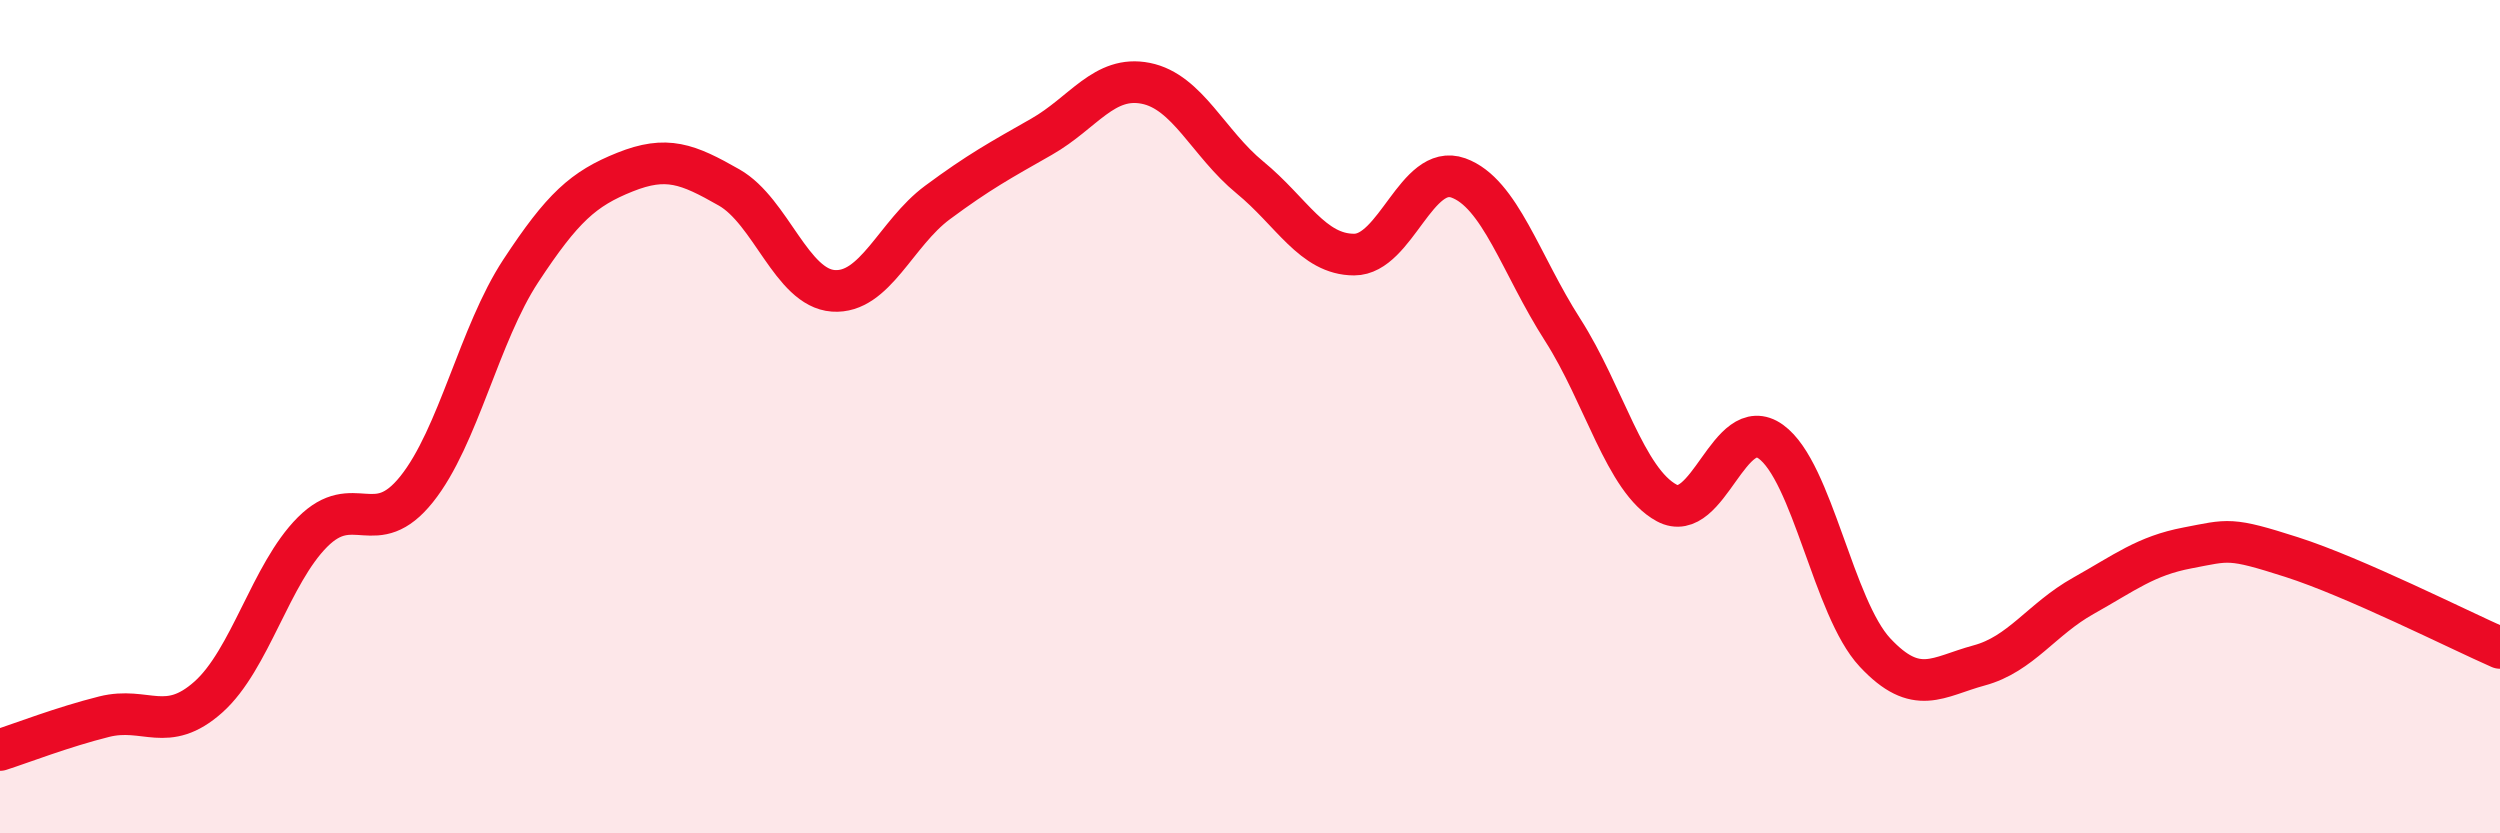 
    <svg width="60" height="20" viewBox="0 0 60 20" xmlns="http://www.w3.org/2000/svg">
      <path
        d="M 0,18 C 0.5,17.84 1.5,17.45 2.5,17.2 C 3.5,16.95 4,17.62 5,16.73 C 6,15.84 6.5,13.77 7.5,12.77 C 8.5,11.77 9,12.99 10,11.74 C 11,10.49 11.5,8.02 12.5,6.5 C 13.5,4.98 14,4.53 15,4.13 C 16,3.73 16.5,3.93 17.5,4.5 C 18.5,5.07 19,6.91 20,6.98 C 21,7.05 21.5,5.6 22.5,4.86 C 23.5,4.12 24,3.85 25,3.28 C 26,2.71 26.5,1.8 27.5,2 C 28.5,2.2 29,3.44 30,4.26 C 31,5.08 31.5,6.11 32.5,6.11 C 33.5,6.11 34,3.91 35,4.27 C 36,4.63 36.5,6.35 37.5,7.91 C 38.5,9.47 39,11.53 40,12.07 C 41,12.61 41.5,9.88 42.5,10.6 C 43.5,11.32 44,14.59 45,15.66 C 46,16.73 46.5,16.24 47.5,15.97 C 48.5,15.7 49,14.86 50,14.3 C 51,13.74 51.5,13.34 52.5,13.15 C 53.5,12.96 53.5,12.89 55,13.37 C 56.5,13.85 59,15.11 60,15.55L60 20L0 20Z"
        fill="#EB0A25"
        opacity="0.1"
        stroke-linecap="round"
        stroke-linejoin="round"
      />
      <path
        d="M 0,18 C 0.5,17.84 1.5,17.45 2.5,17.2 C 3.5,16.95 4,17.62 5,16.73 C 6,15.84 6.5,13.77 7.5,12.77 C 8.5,11.77 9,12.99 10,11.74 C 11,10.49 11.5,8.02 12.5,6.5 C 13.5,4.98 14,4.53 15,4.13 C 16,3.73 16.5,3.93 17.5,4.5 C 18.5,5.07 19,6.91 20,6.98 C 21,7.05 21.5,5.6 22.5,4.86 C 23.5,4.12 24,3.85 25,3.28 C 26,2.71 26.5,1.8 27.5,2 C 28.5,2.2 29,3.44 30,4.26 C 31,5.08 31.5,6.11 32.5,6.11 C 33.5,6.11 34,3.91 35,4.27 C 36,4.63 36.5,6.35 37.5,7.91 C 38.5,9.47 39,11.53 40,12.07 C 41,12.61 41.5,9.88 42.5,10.6 C 43.5,11.32 44,14.59 45,15.66 C 46,16.73 46.5,16.24 47.5,15.97 C 48.5,15.7 49,14.86 50,14.3 C 51,13.74 51.5,13.34 52.5,13.15 C 53.5,12.96 53.5,12.89 55,13.37 C 56.5,13.85 59,15.11 60,15.55"
        stroke="#EB0A25"
        stroke-width="1"
        fill="none"
        stroke-linecap="round"
        stroke-linejoin="round"
      />
    </svg>
  